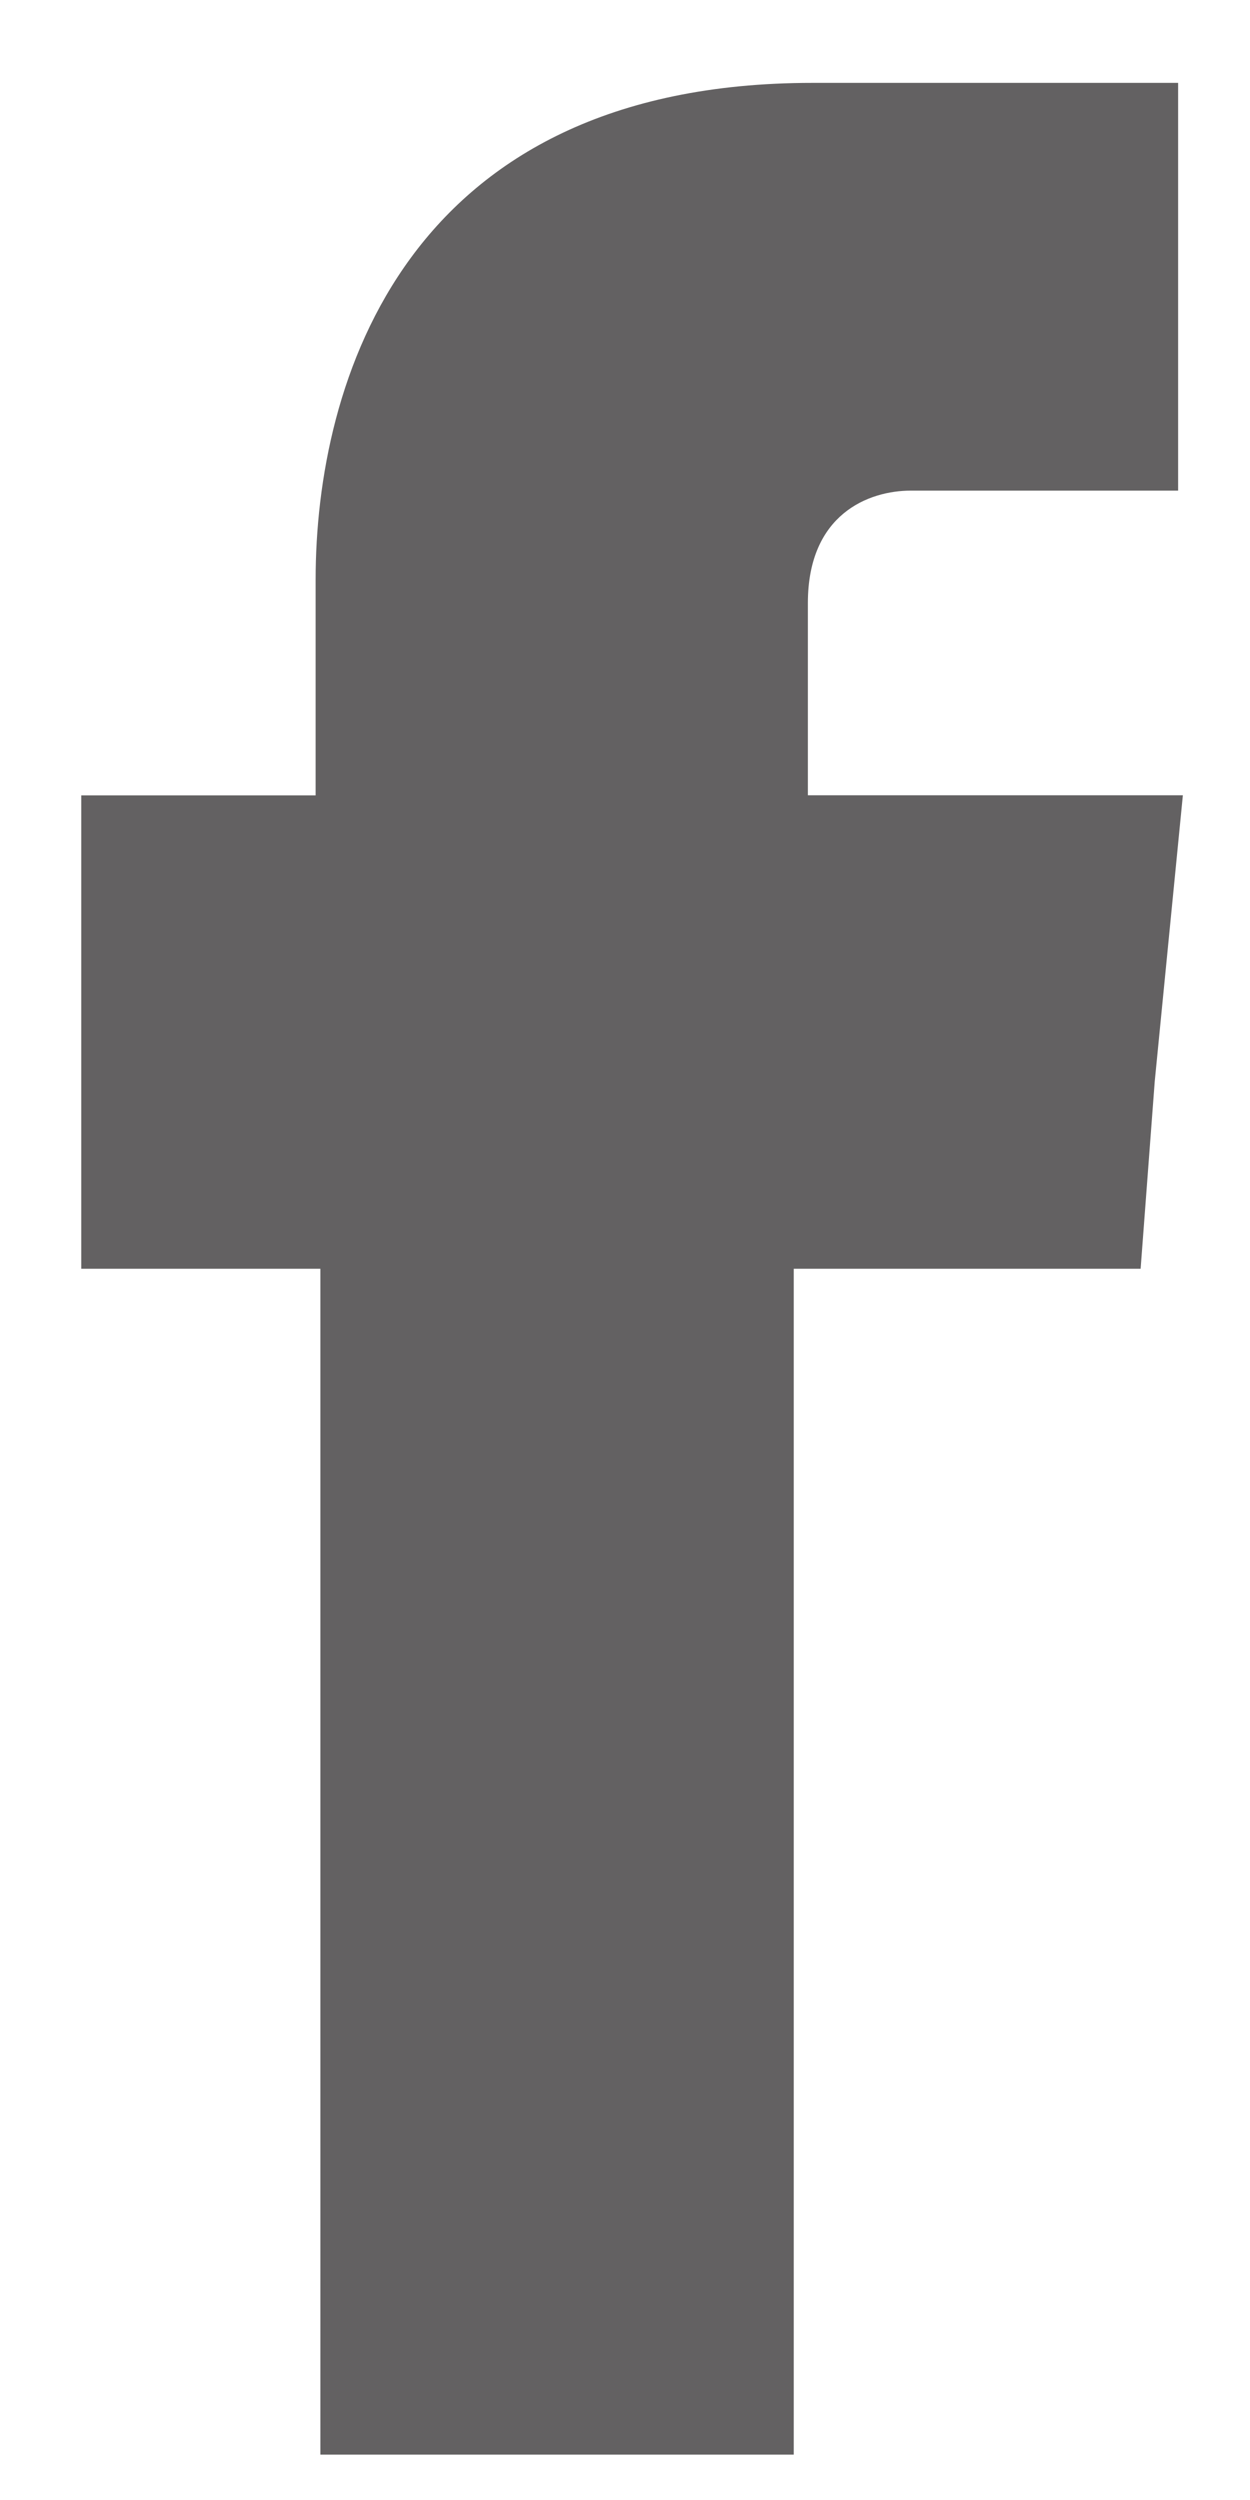 <svg xmlns="http://www.w3.org/2000/svg" width="10" height="20" viewBox="0 0 10 20">
    <path fill="#636162" fill-rule="evenodd" d="M6.463 6.362V4.825c0-.713.487-.9.824-.9h2.138V.663H6.5c-3.263 0-3.975 2.4-3.975 3.974v1.726H.65v3.787h1.913v9.487H6.35V10.15h2.775l.113-1.5.225-2.288h-3z"/>
</svg>
